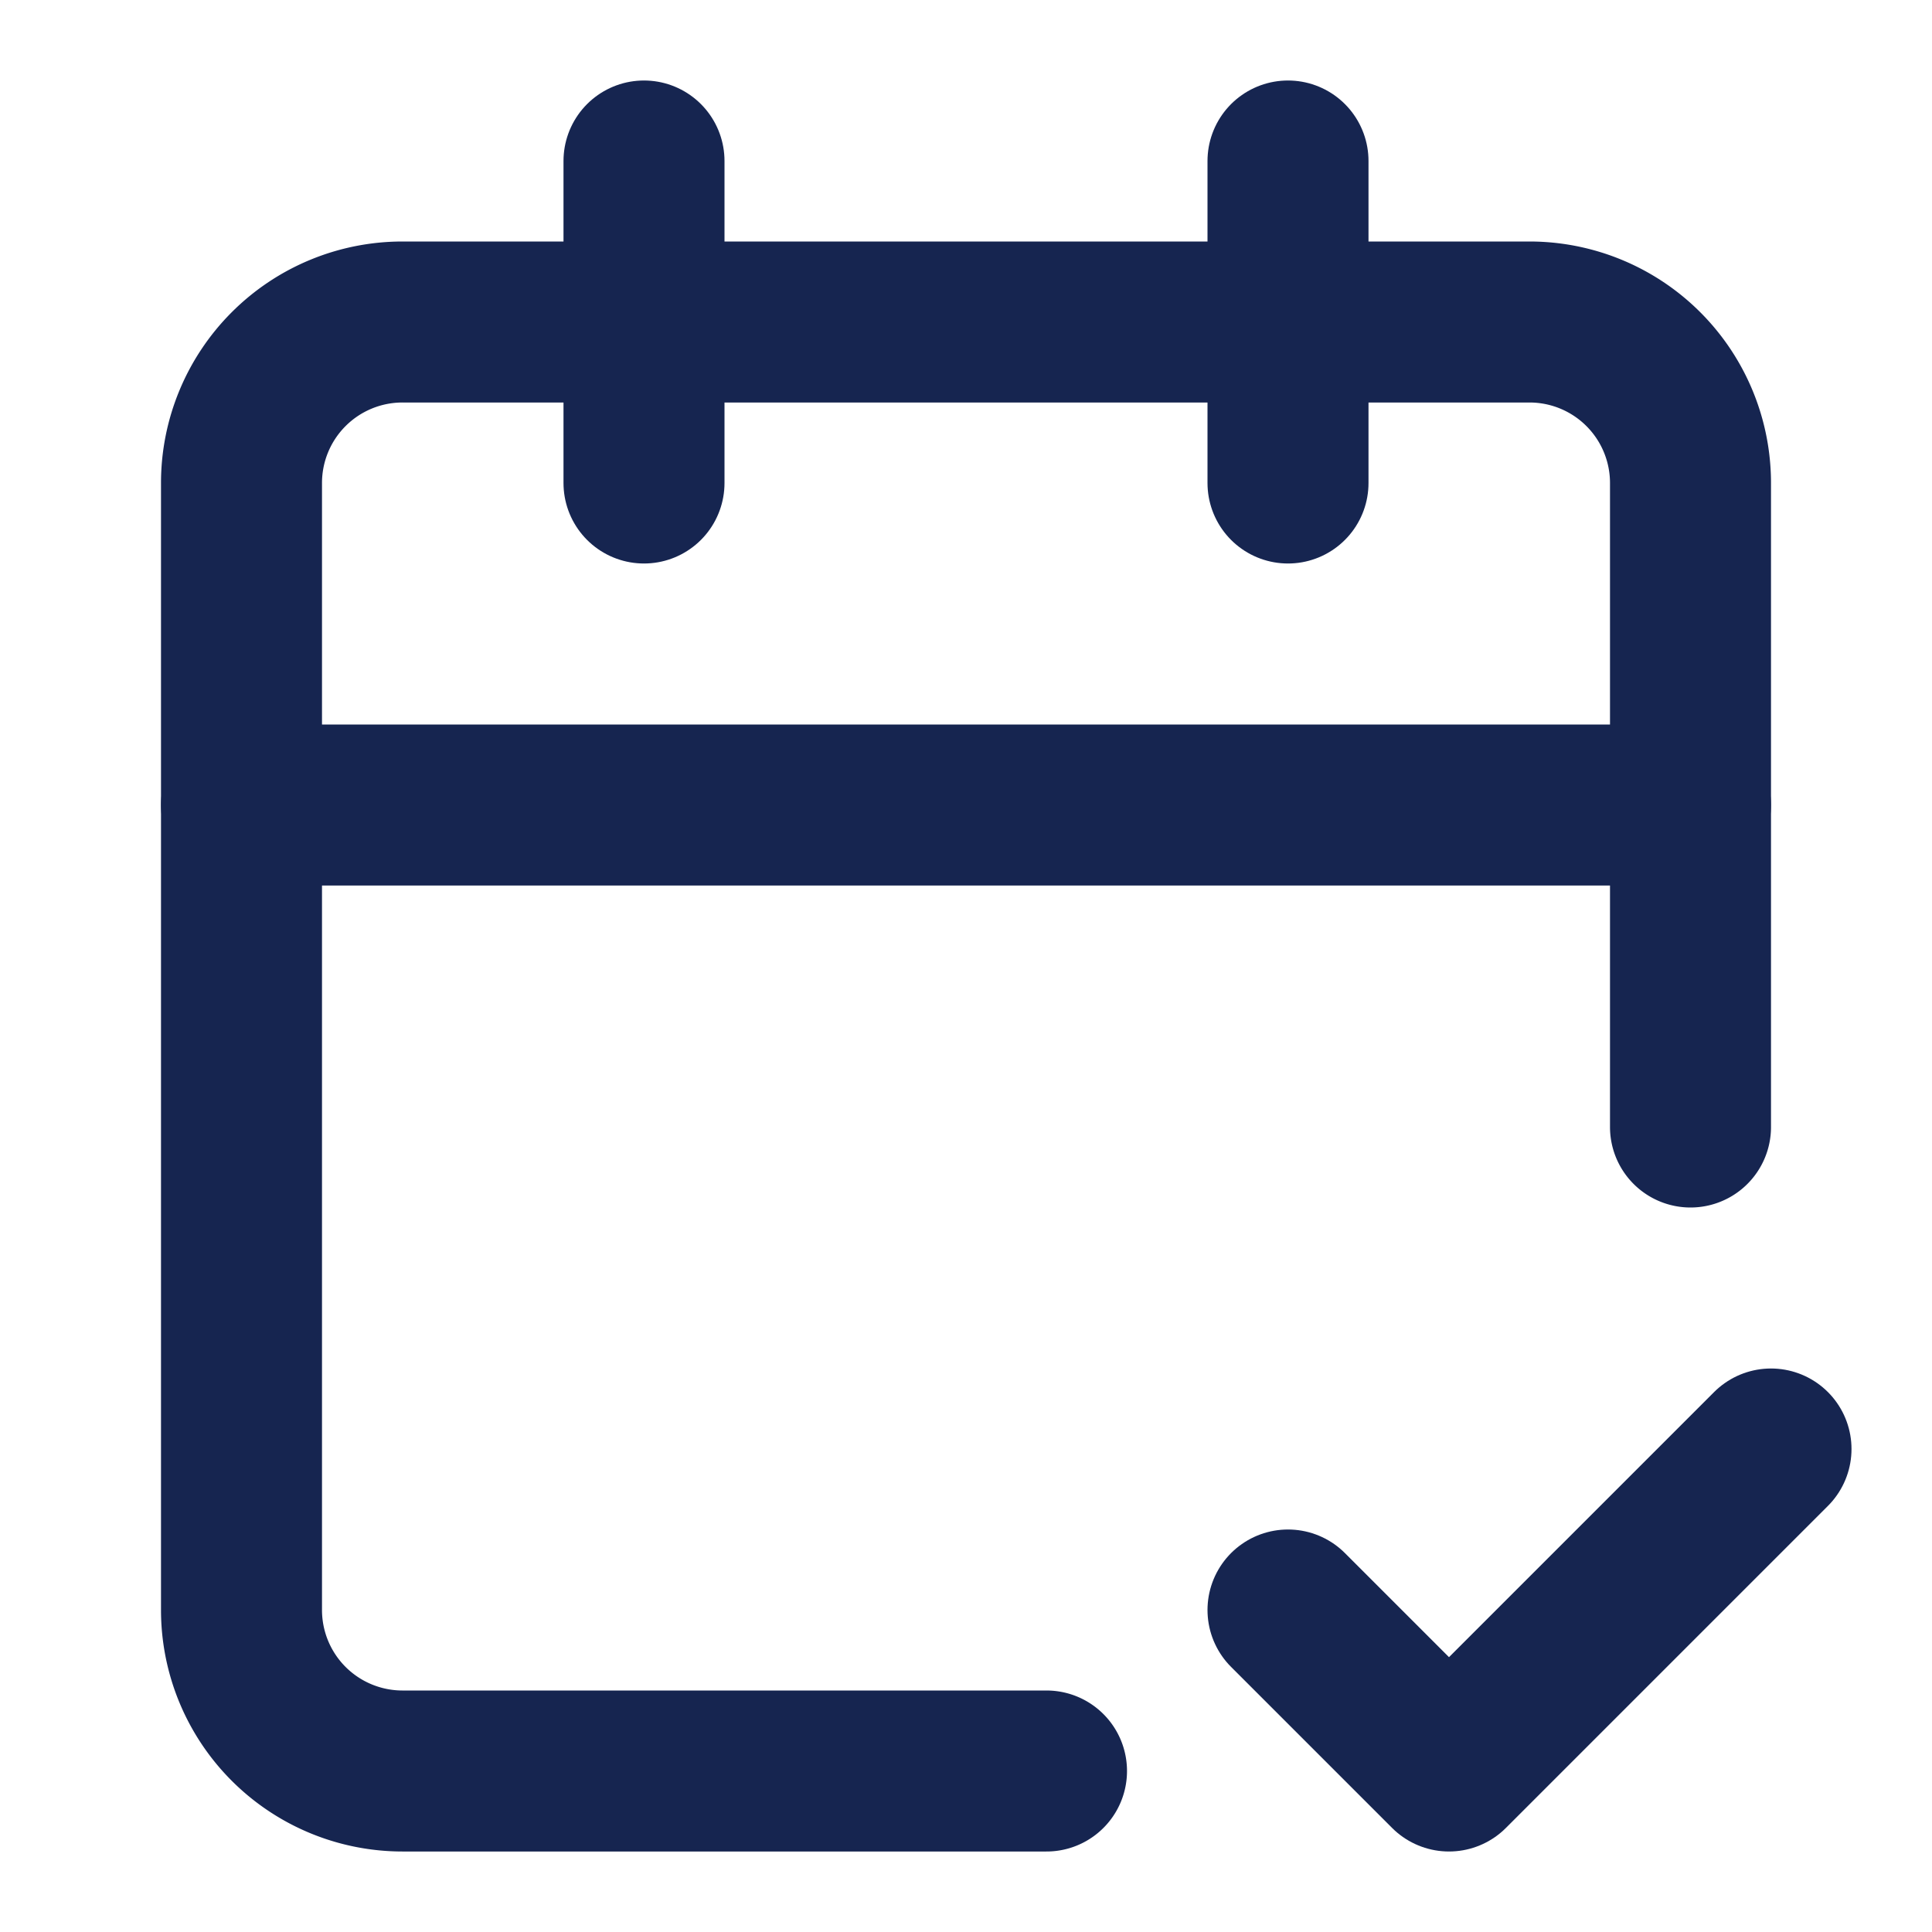 <svg stroke="currentColor" fill="none" stroke-width="2" viewBox="0 0 24 24" stroke-linecap="round" stroke-linejoin="round" color="#162550" height="20" width="20" xmlns="http://www.w3.org/2000/svg" style="color: rgb(22, 37, 80);"><path d="M21 14V6a2 2 0 0 0-2-2H5a2 2 0 0 0-2 2v14a2 2 0 0 0 2 2h8"></path><line x1="16" x2="16" y1="2" y2="6"></line><line x1="8" x2="8" y1="2" y2="6"></line><line x1="3" x2="21" y1="10" y2="10"></line><path d="m16 20 2 2 4-4"></path></svg>